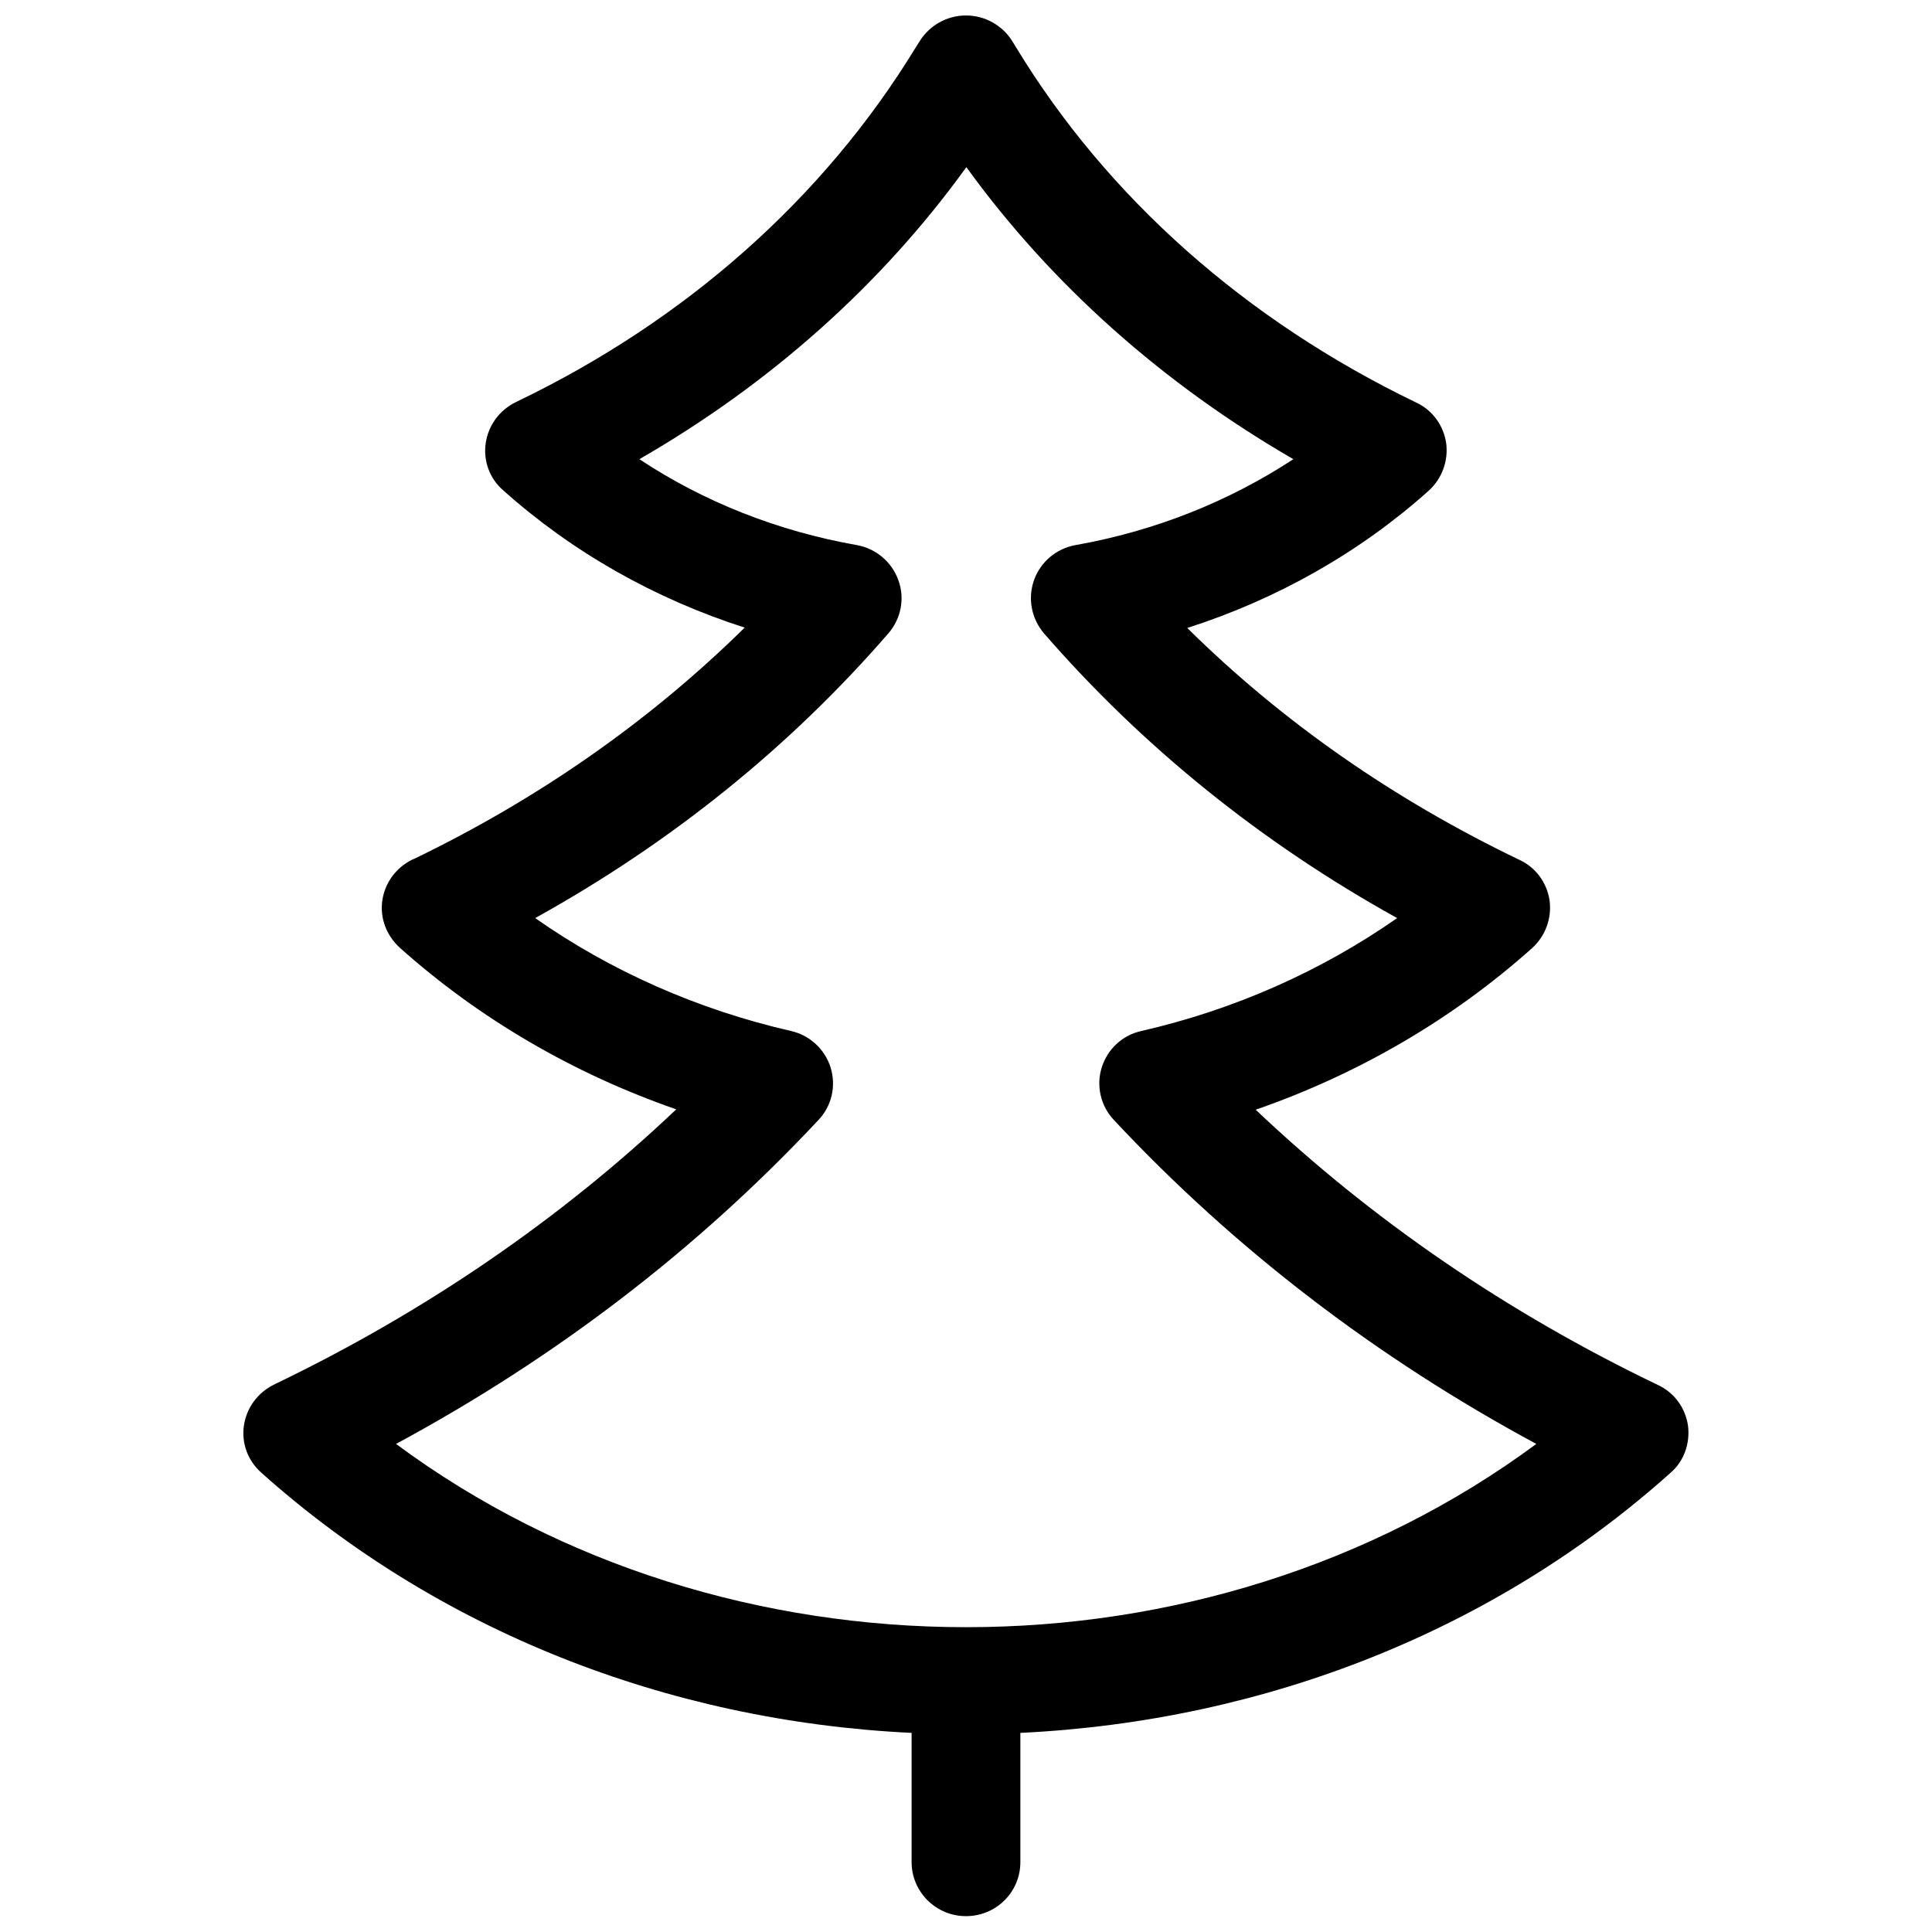 <?xml version="1.0" encoding="UTF-8"?>
<!-- Uploaded to: ICON Repo, www.iconrepo.com, Generator: ICON Repo Mixer Tools -->
<svg width="800px" height="800px" version="1.1" viewBox="144 144 512 512" xmlns="http://www.w3.org/2000/svg">
 <defs>
  <clipPath id="a">
   <path d="m208 148.09h384v503.81h-384z"/>
  </clipPath>
 </defs>
 <g clip-path="url(#a)">
  <path d="m591.34 521.82c-0.707-4.734-3.629-8.766-7.961-10.781-39.902-19.145-75.672-43.629-106.61-72.953 27.305-9.473 52.297-24.082 73.254-42.824 3.527-3.223 5.238-7.859 4.637-12.594-0.707-4.734-3.629-8.766-7.961-10.781-33.352-16.02-62.875-36.578-88.066-61.465 23.879-7.656 45.746-20.051 63.984-36.375 3.527-3.223 5.238-7.859 4.637-12.594-0.707-4.734-3.629-8.766-7.961-10.781-45.141-21.766-81.918-54.312-106.2-94.414l-0.805-1.309c-2.621-4.231-7.254-6.852-12.293-6.852s-9.672 2.621-12.293 6.852l-1.211 1.914c-24.285 39.699-60.758 72.043-105.4 93.508l-0.402 0.203c-4.332 2.117-7.254 6.144-7.961 10.781-0.707 4.734 1.008 9.473 4.637 12.594 18.238 16.324 40.102 28.719 63.984 36.375-25.09 24.688-54.41 45.242-87.562 61.262l-0.504 0.203c-4.332 2.117-7.254 6.144-7.961 10.781-0.707 4.734 1.109 9.371 4.637 12.594 20.957 18.742 45.949 33.352 73.254 42.824-30.734 29.117-66.301 53.504-106 72.648l-0.605 0.301c-4.332 2.117-7.254 6.144-7.961 10.781-0.707 4.734 1.008 9.371 4.637 12.594 46.551 41.613 107.31 65.797 172.3 68.922v34.258c0 7.859 6.449 14.309 14.41 14.309s14.41-6.348 14.41-14.309v-34.258c65.094-3.125 125.85-27.305 172.3-68.922 3.523-3.019 5.234-7.758 4.629-12.492zm-191.25 53.402c-0.098 0-0.098 0 0 0h-0.102c-53.707 0-107.41-16.223-151.04-48.566 42.422-22.871 80.004-51.691 111.95-85.848 3.527-3.727 4.734-8.969 3.223-13.906-1.512-4.836-5.543-8.566-10.48-9.672-24.688-5.644-47.863-15.922-67.812-29.926 35.973-19.949 67.41-45.242 93.609-75.469 3.324-3.828 4.434-9.27 2.621-14.105-1.715-4.836-5.945-8.363-10.984-9.27-21.059-3.727-40.605-11.488-57.637-22.773 34.66-19.949 64.184-46.25 86.656-77.387 22.469 31.035 51.992 57.332 86.656 77.387-17.027 11.184-36.676 19.043-57.738 22.773-5.039 0.906-9.27 4.434-10.984 9.27-1.715 4.836-0.707 10.176 2.621 14.105 26.199 30.129 57.637 55.52 93.609 75.469-20.051 14.008-43.125 24.285-67.812 29.926-5.039 1.109-8.969 4.836-10.48 9.672-1.512 4.836-0.301 10.176 3.223 13.906 31.941 34.16 69.527 62.977 111.95 85.848-43.723 32.344-97.43 48.566-151.04 48.566z"/>
 </g>
</svg>